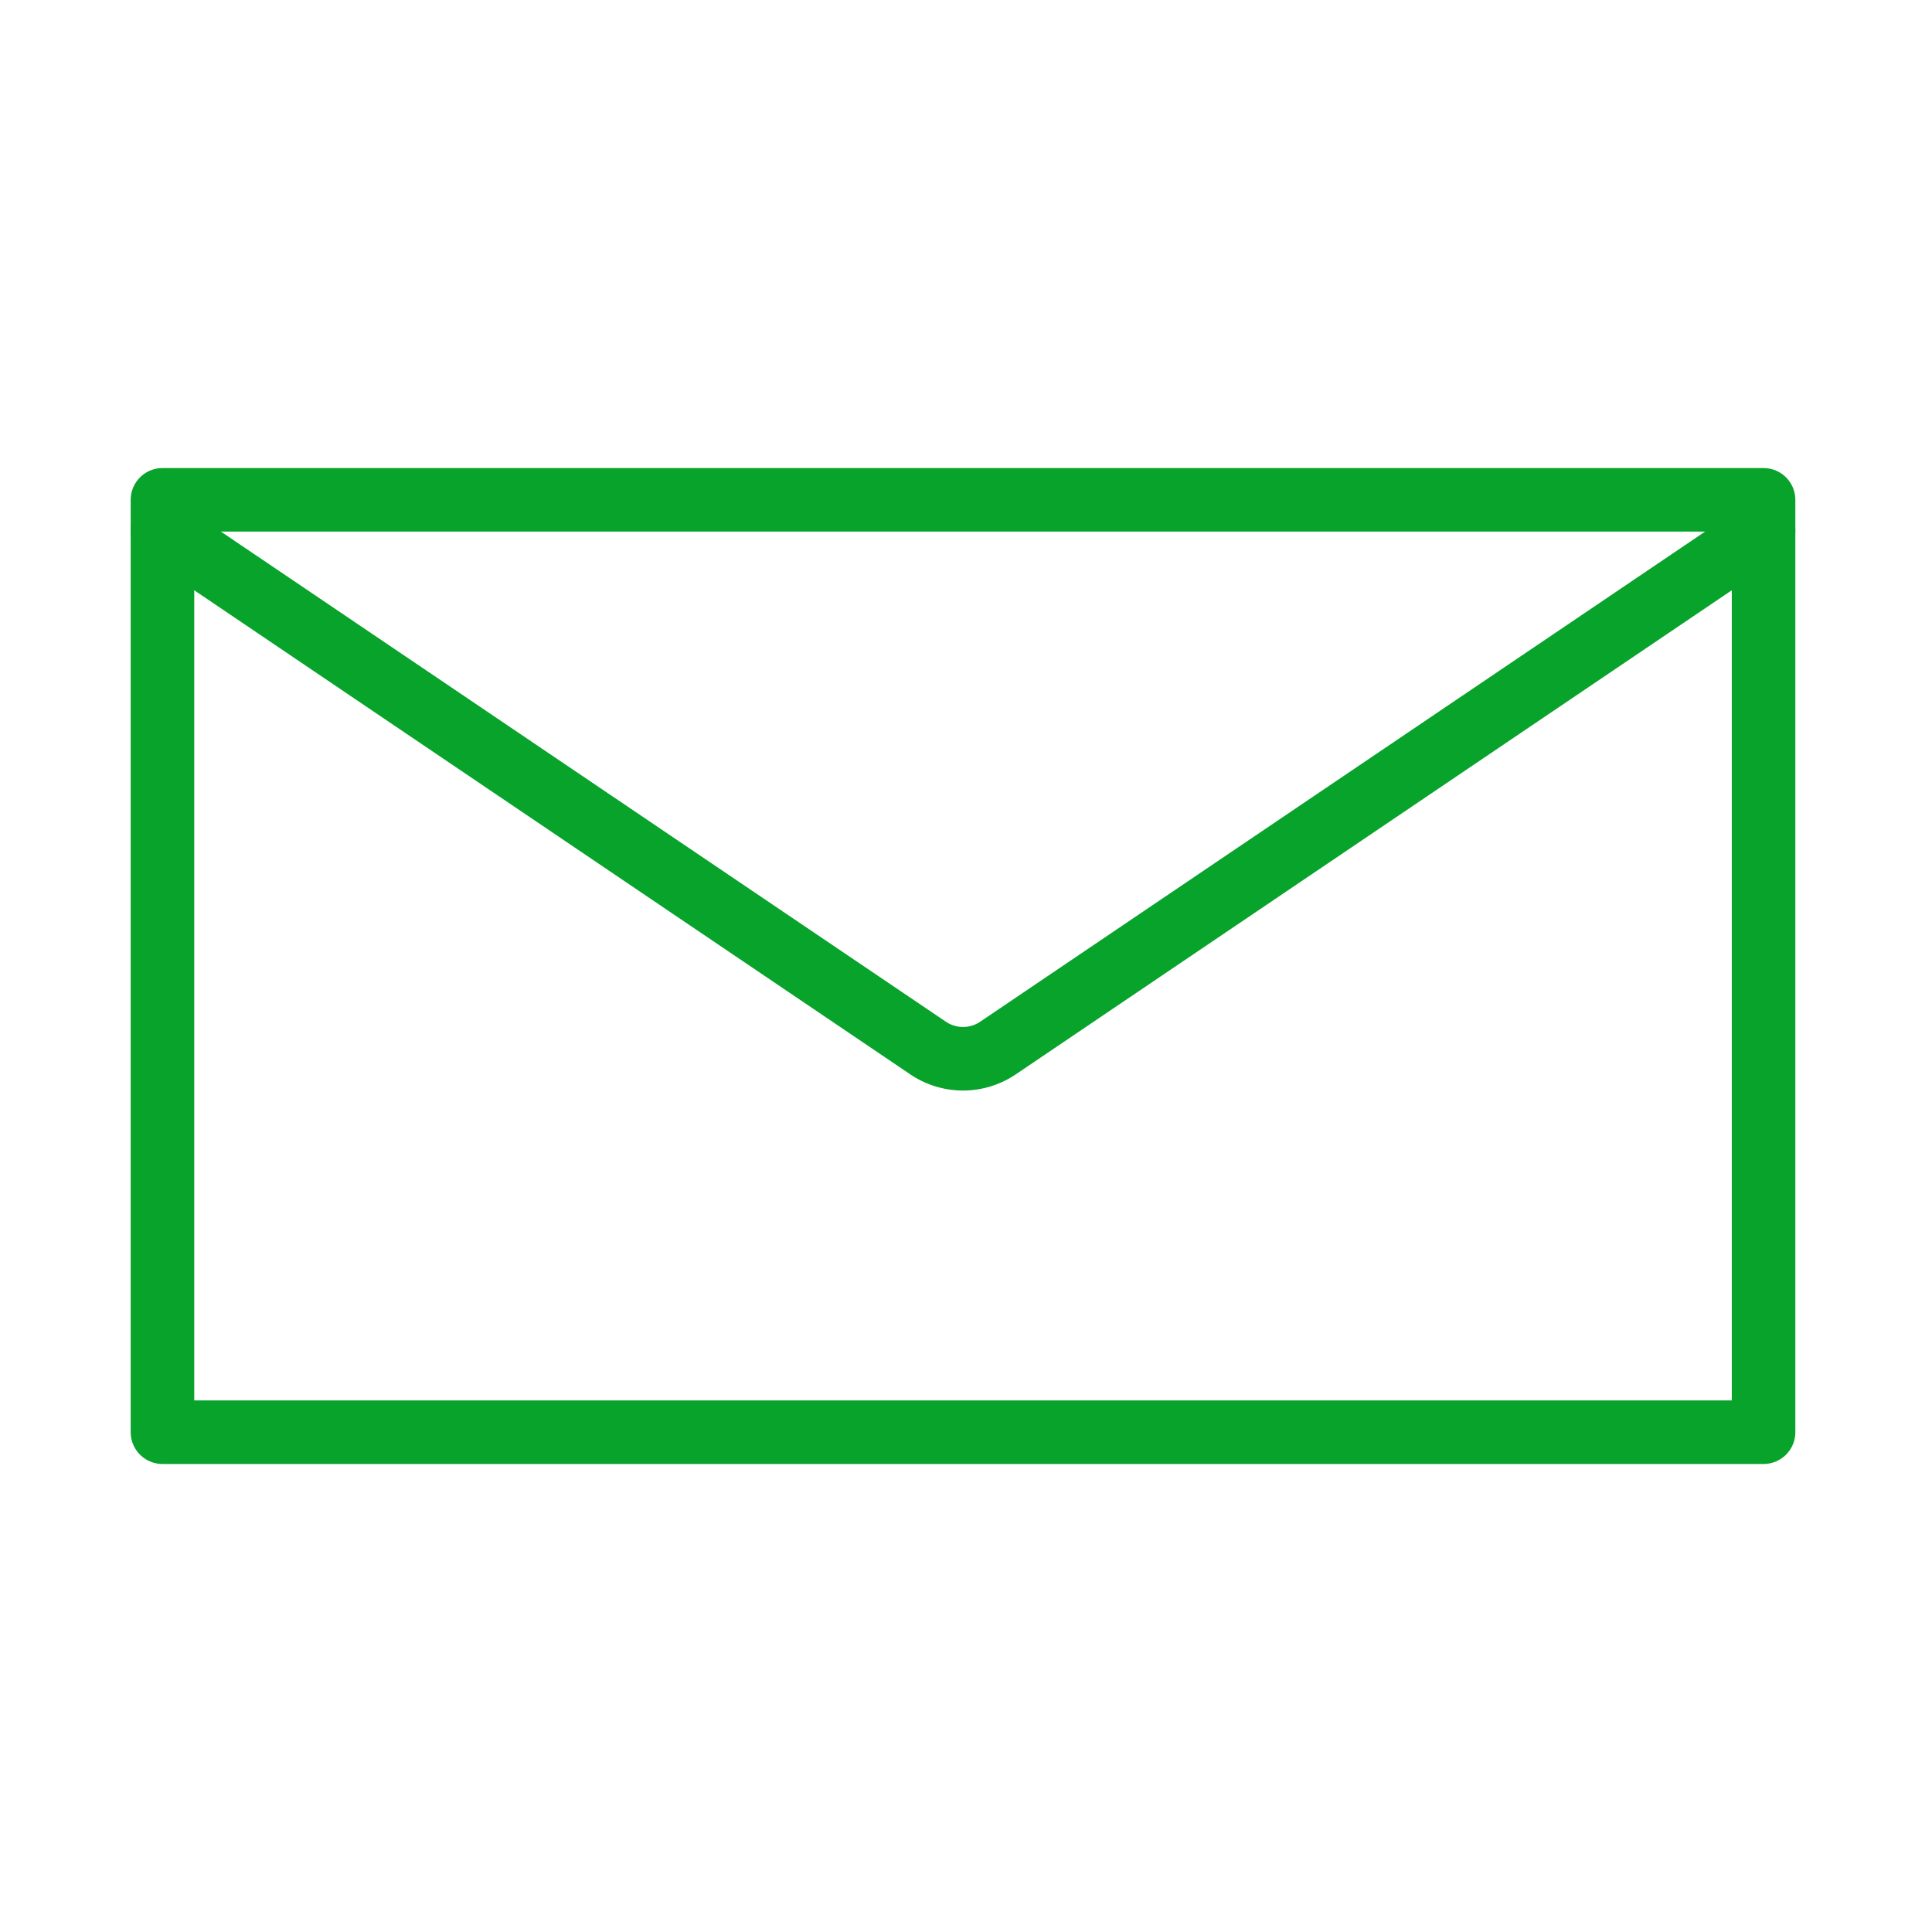 <svg xmlns="http://www.w3.org/2000/svg" width="76" height="76"><defs><clipPath id="a"><path data-name="長方形 37319" fill="none" d="M0 0h76v76H0z"/></clipPath></defs><path data-name="長方形 37318" fill="none" stroke="#07a32b" stroke-linecap="round" stroke-linejoin="round" stroke-width="2.5" d="M6.391 19.662h62.983v36.677H6.391z"/><g data-name="グループ 87200"><g data-name="グループ 87199" clip-path="url(#a)"><path data-name="パス 169676" d="m6.391 20.866 30.117 20.361a2.453 2.453 0 0 0 2.75 0l30.116-20.361" fill="none" stroke="#07a32b" stroke-linecap="round" stroke-linejoin="round" stroke-width="2.5"/></g></g></svg>